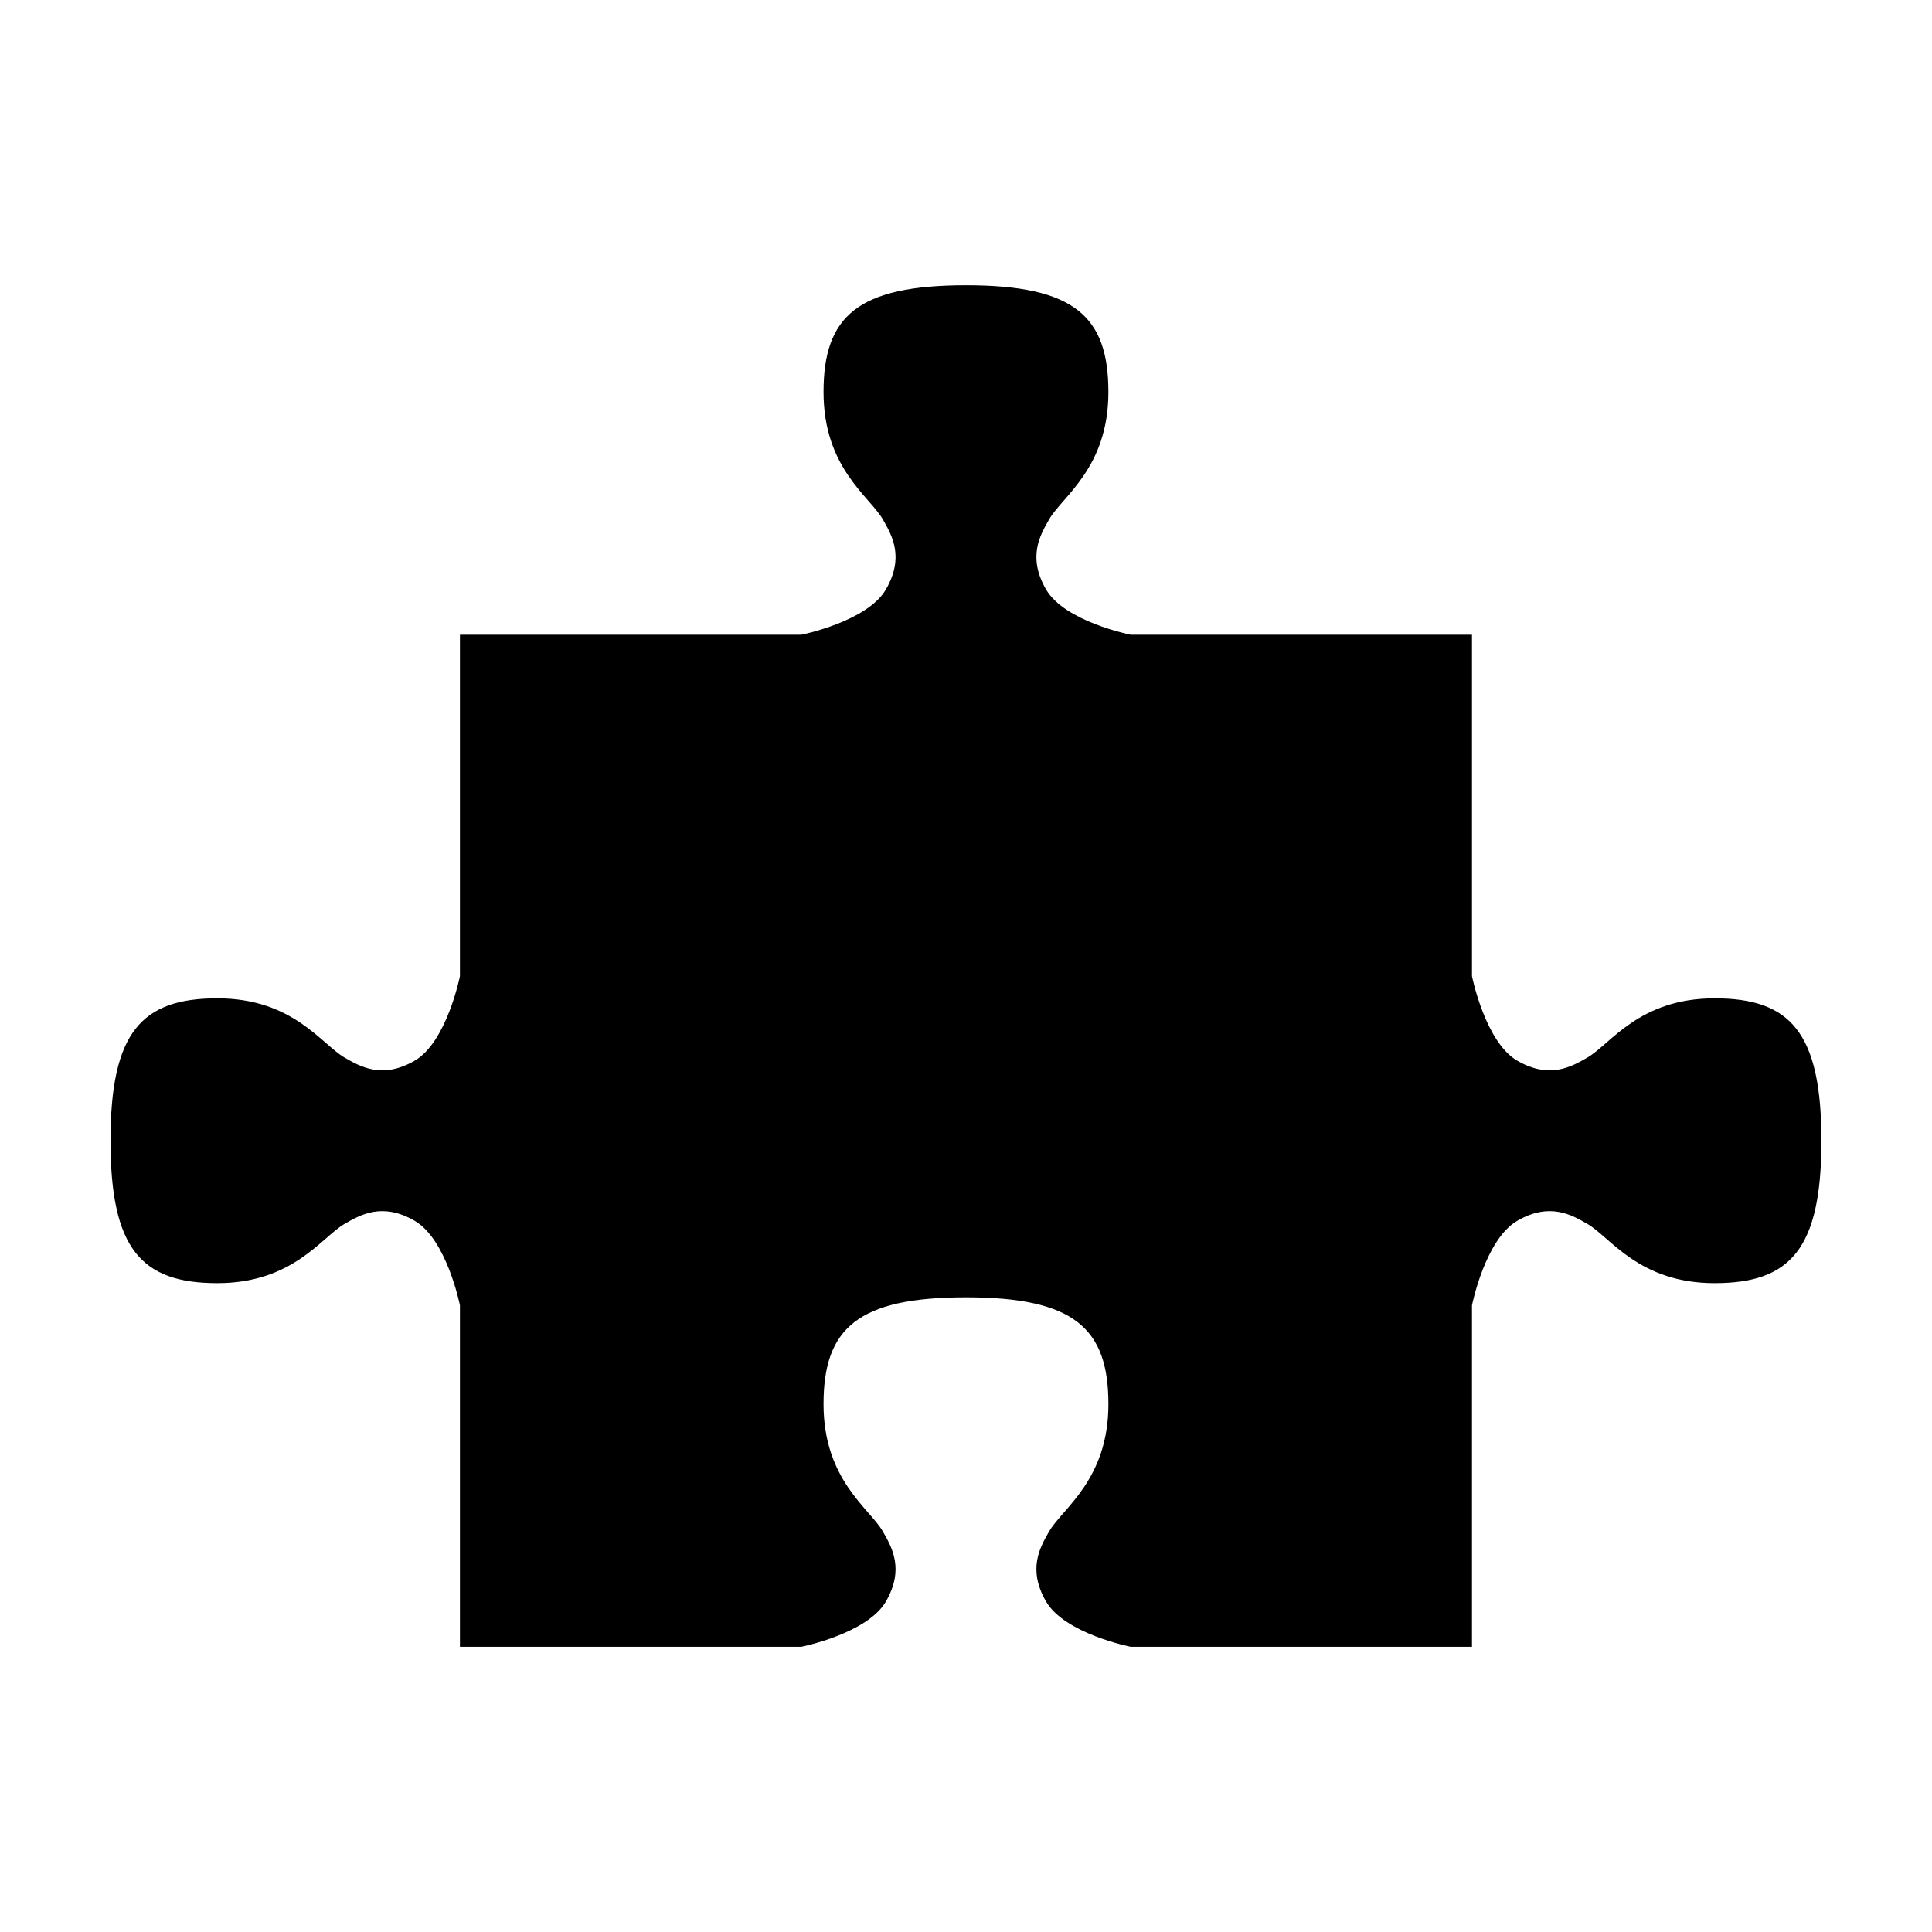 <?xml version="1.0" encoding="UTF-8"?>
<!-- Uploaded to: SVG Repo, www.svgrepo.com, Generator: SVG Repo Mixer Tools -->
<svg fill="#000000" width="800px" height="800px" version="1.1" viewBox="144 144 512 512" xmlns="http://www.w3.org/2000/svg">
 <path d="m265.89 580.41v-90.484s-3.477-17.48-12.016-22.41c-8.543-4.934-14.316-1.617-18.582 0.844-6.098 3.523-13.645 15.688-33.699 15.688-20.051 0-28.309-8.988-28.309-37.742 0-28.758 8.258-37.742 28.309-37.742 20.051 0 27.598 12.164 33.699 15.688 4.269 2.465 10.043 5.777 18.582 0.848 8.543-4.934 12.016-22.414 12.016-22.414v-90.48h90.48s17.48-3.477 22.414-12.02c4.934-8.543 1.617-14.316-0.848-18.582-3.523-6.102-15.691-13.645-15.691-33.699 0-20.051 8.992-28.309 37.75-28.309s37.742 8.258 37.742 28.309c0 20.051-12.164 27.598-15.688 33.699-2.465 4.266-5.777 10.043-0.848 18.582 4.934 8.543 22.41 12.02 22.41 12.02h90.477v90.48s3.477 17.48 12.016 22.414c8.543 4.93 14.316 1.617 18.582-0.848 6.102-3.523 13.648-15.688 33.699-15.688s28.309 8.988 28.309 37.742c0 28.758-8.258 37.742-28.309 37.742s-27.598-12.164-33.699-15.688c-4.266-2.465-10.043-5.777-18.582-0.844-8.543 4.93-12.016 22.41-12.016 22.41v90.484h-90.477s-17.48-3.477-22.41-12.016c-4.93-8.543-1.617-14.316 0.848-18.582 3.519-6.098 15.688-13.645 15.688-33.699 0-20.051-8.988-28.309-37.742-28.309-28.758 0-37.75 8.258-37.75 28.309s12.172 27.598 15.691 33.699c2.465 4.266 5.777 10.043 0.848 18.582-4.93 8.543-22.414 12.016-22.414 12.016z" fill-rule="evenodd"/>
</svg>